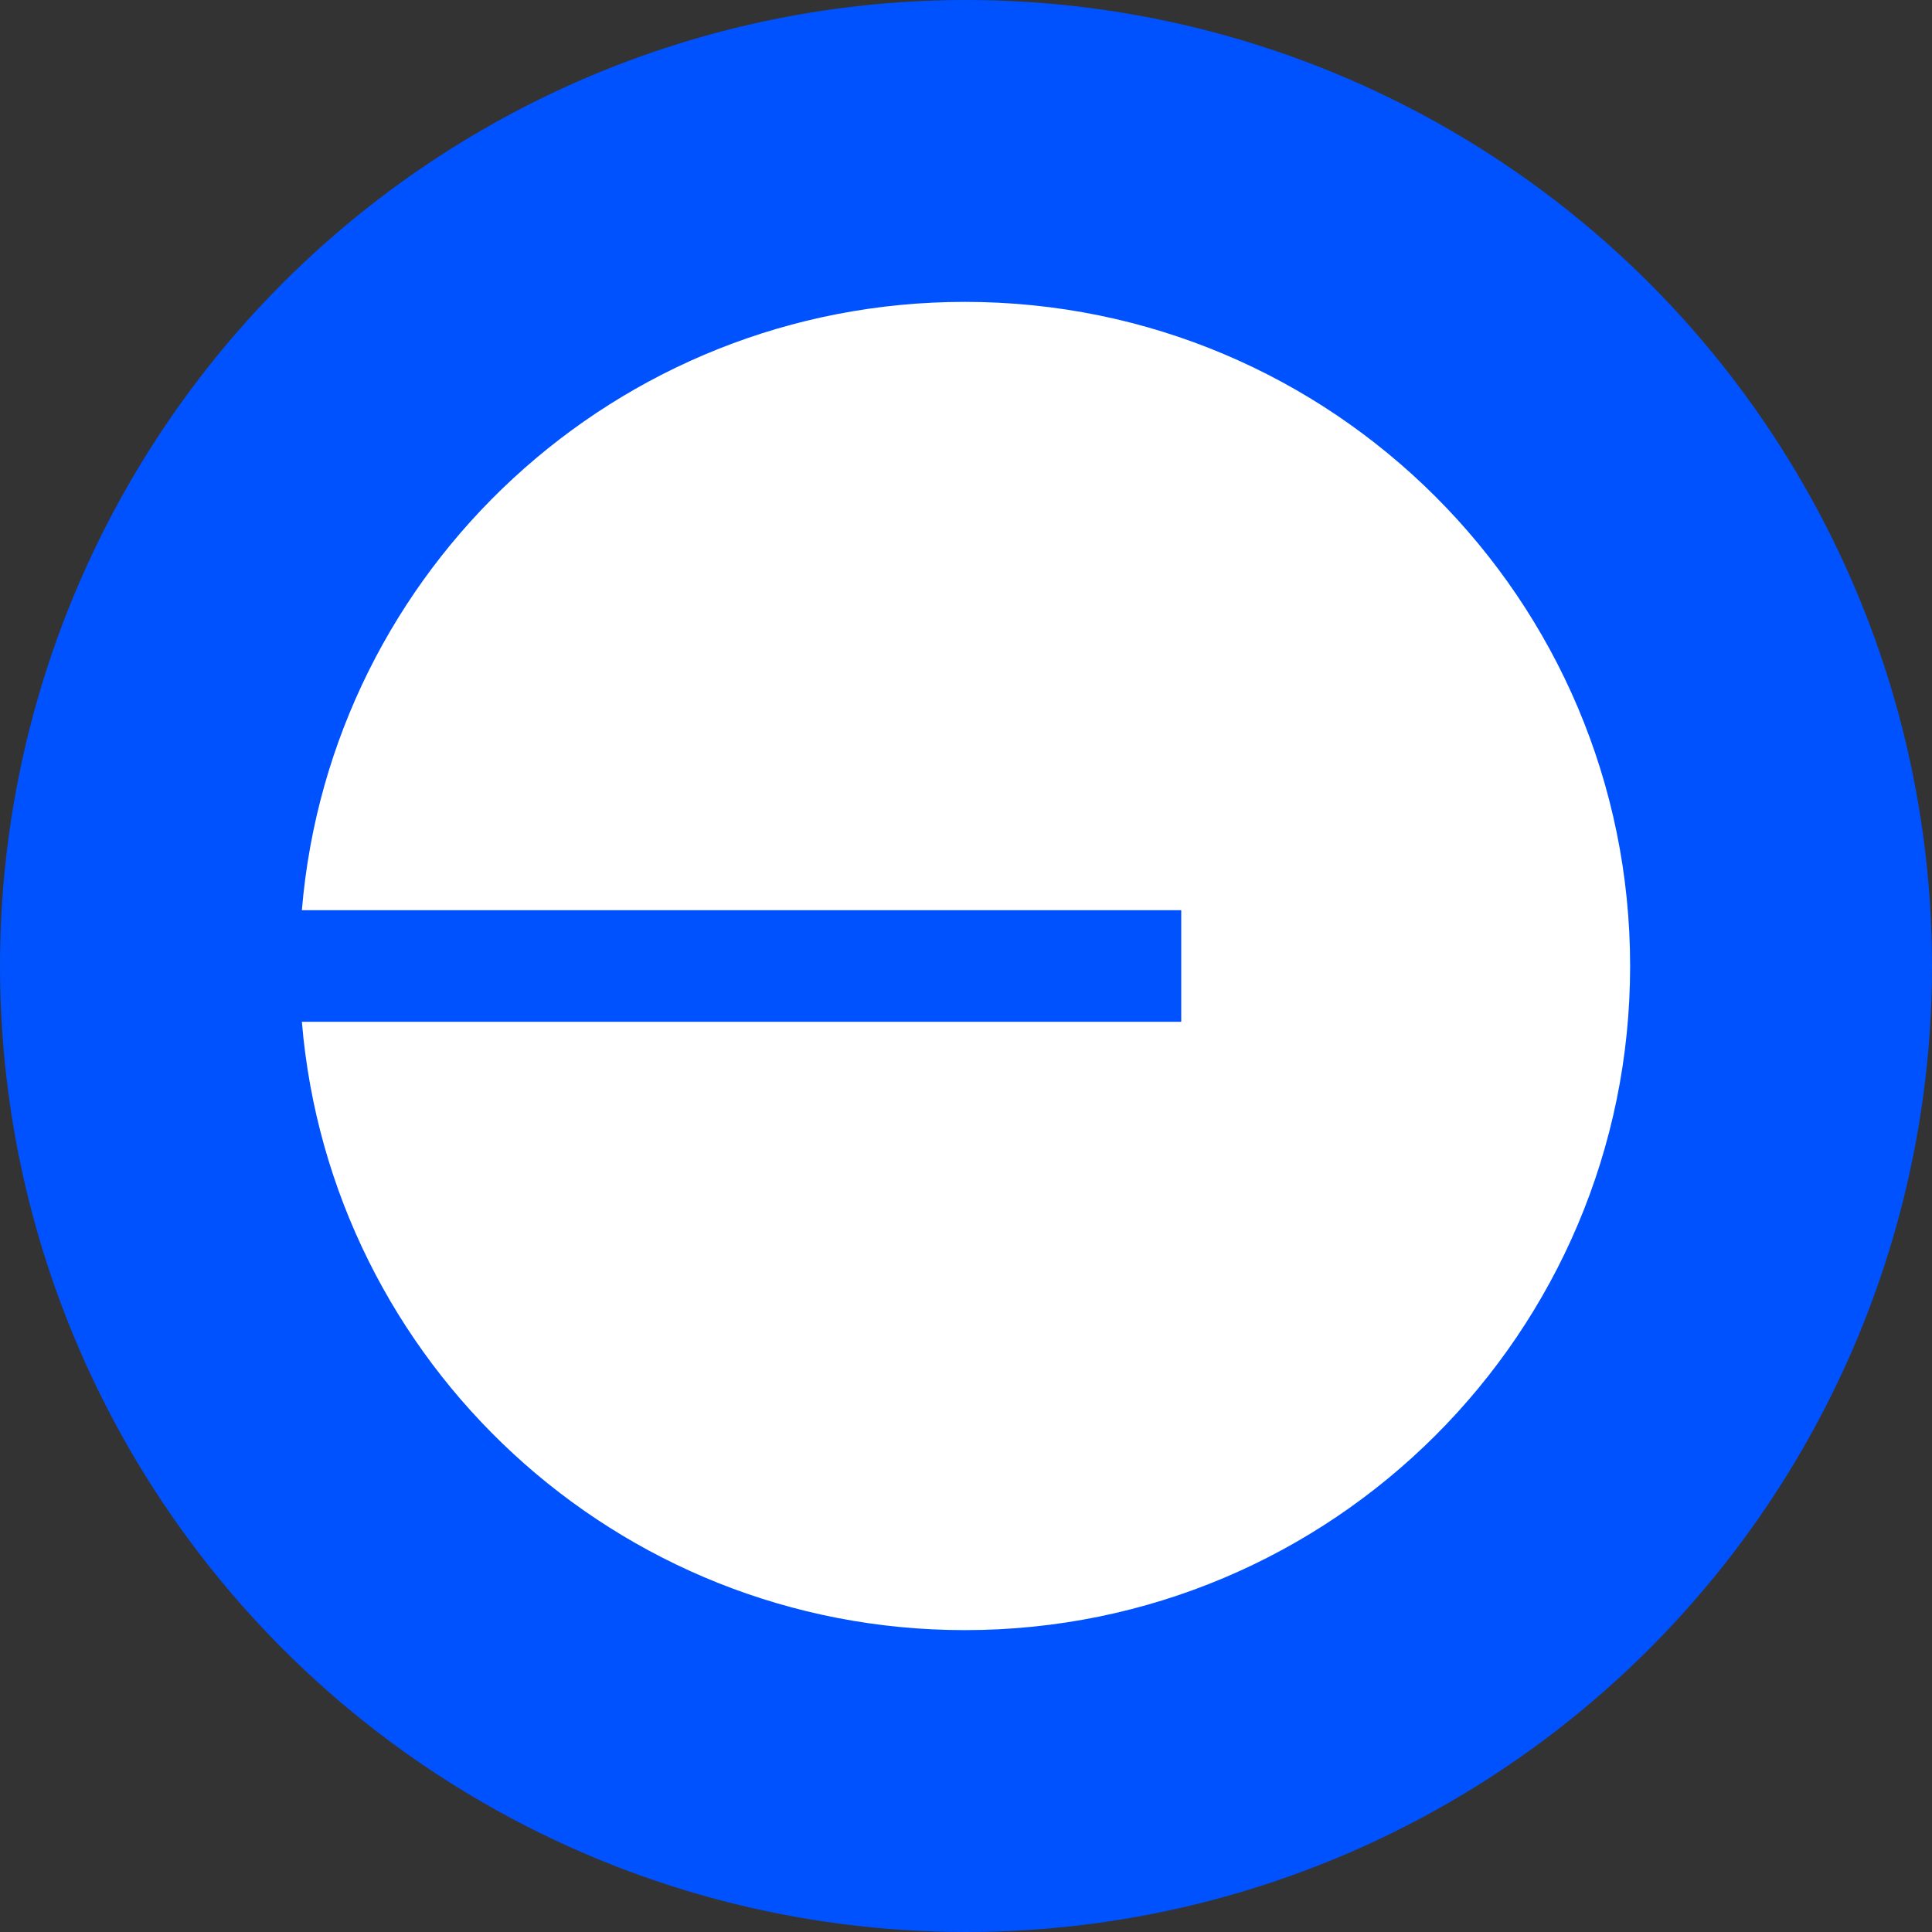 <svg width="64" height="64" viewBox="0 0 64 64" fill="none" xmlns="http://www.w3.org/2000/svg">
<rect x="0" y="0" width="64" height="64" fill="#333333" stroke="none"/>
<g clip-path="url(#clip0_608_335)">
<circle cx="32" cy="32" r="32" fill="#0052FF"/>
<path fill-rule="evenodd" clip-rule="evenodd" d="M54 32C54 44.15 44.133 54 31.962 54C20.414 54 10.941 45.134 10 33.849H39.13V30.151H10C10.941 18.866 20.414 10 31.962 10C44.133 10 54 19.85 54 32Z" fill="white"/>
</g>
<defs>
<clipPath id="clip0_608_335">
<rect width="64" height="64" fill="white"/>
</clipPath>
</defs>
</svg>
